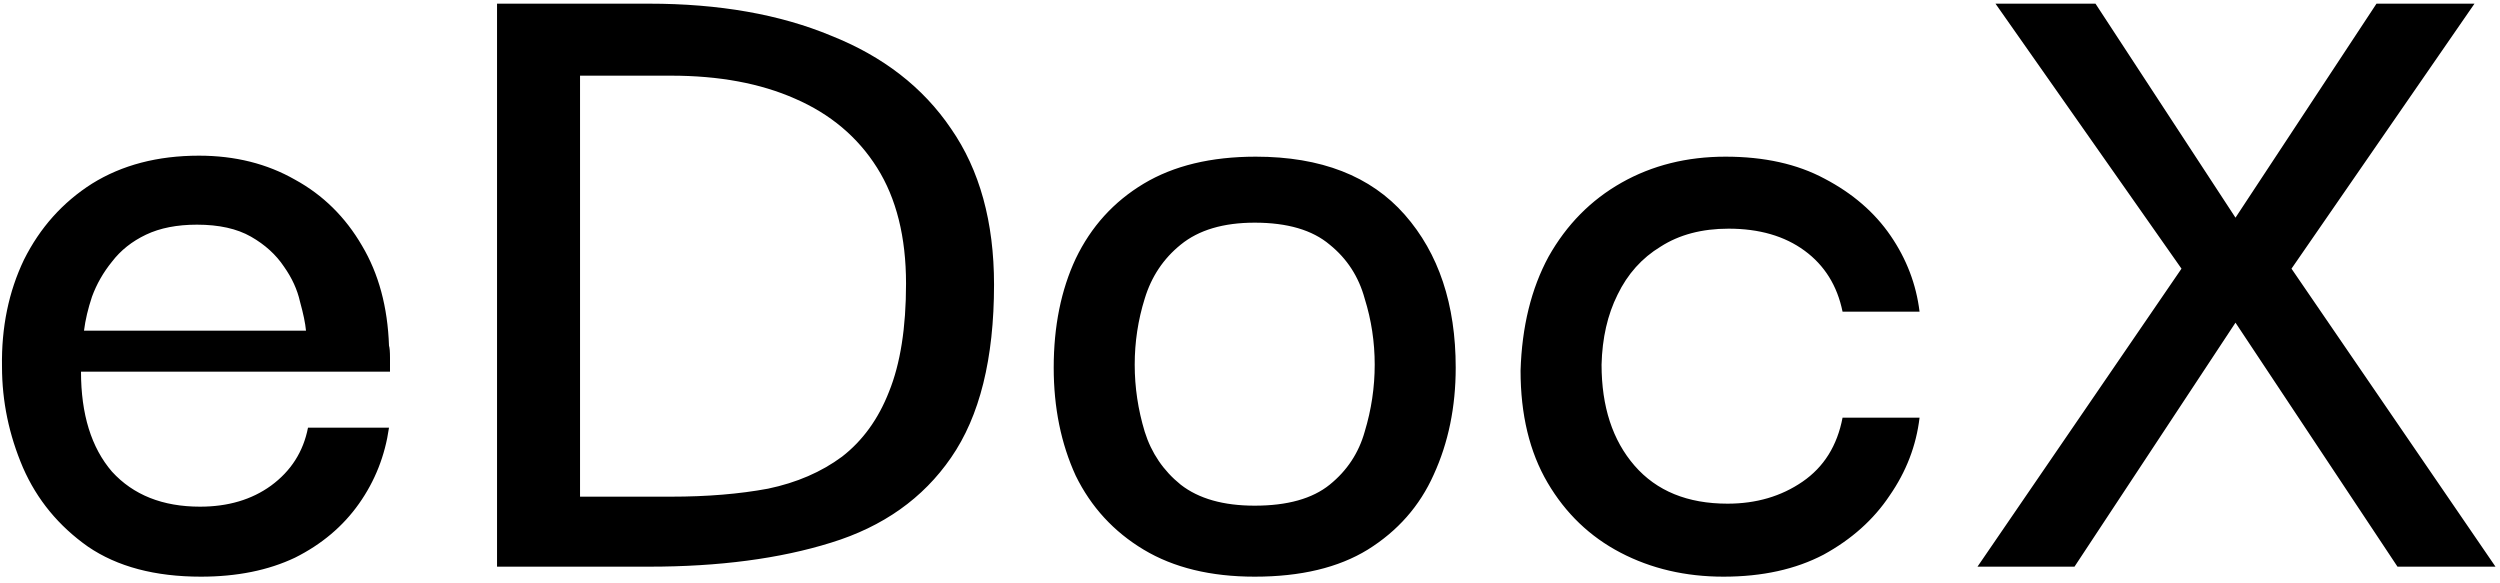 <svg xmlns="http://www.w3.org/2000/svg" width="300" height="70" viewBox="0 0 300 70" fill="none"><path d="M24.12 69.2C18.6 69.2 14.08 68 10.56 65.6C7.04 63.12 4.44 59.96 2.76 56.12C1.08 52.2 0.24 48.16 0.24 44C0.16 39.28 1.04 35 2.88 31.16C4.8 27.32 7.52 24.28 11.04 22.04C14.64 19.8 18.92 18.68 23.88 18.68C28.2 18.68 32.04 19.64 35.4 21.56C38.76 23.4 41.44 26.04 43.44 29.48C45.44 32.84 46.52 36.84 46.68 41.48C46.76 41.72 46.8 42.2 46.8 42.92C46.8 43.56 46.8 44.12 46.8 44.6H9.72C9.72 49.72 10.96 53.72 13.44 56.6C16 59.4 19.52 60.8 24 60.8C27.36 60.8 30.2 59.96 32.52 58.28C34.92 56.52 36.4 54.2 36.96 51.32H46.68C46.2 54.68 45 57.72 43.08 60.44C41.16 63.16 38.6 65.32 35.4 66.92C32.2 68.44 28.44 69.2 24.12 69.2ZM10.08 39.68H36.72C36.64 38.8 36.4 37.64 36 36.2C35.68 34.76 35.04 33.36 34.08 32C33.12 30.56 31.8 29.36 30.12 28.4C28.44 27.44 26.28 26.96 23.64 26.96C21.24 26.96 19.2 27.36 17.52 28.16C15.84 28.96 14.48 30.04 13.44 31.4C12.4 32.68 11.6 34.08 11.04 35.6C10.56 37.04 10.24 38.4 10.08 39.68ZM69.604 59.6C72.724 59.6 75.124 59.6 76.804 59.6C78.484 59.6 79.724 59.6 80.524 59.6C84.844 59.6 88.724 59.28 92.164 58.64C95.604 57.92 98.564 56.64 101.044 54.8C103.524 52.88 105.404 50.28 106.684 47C108.044 43.64 108.724 39.32 108.724 34.04C108.724 28.44 107.564 23.8 105.244 20.12C102.924 16.44 99.644 13.68 95.404 11.84C91.244 10 86.284 9.08 80.524 9.08H69.604V59.6ZM119.284 34.16C119.284 43.04 117.564 49.96 114.124 54.92C110.764 59.8 105.964 63.2 99.724 65.12C93.564 67.04 86.284 68 77.884 68C76.604 68 74.564 68 71.764 68C68.964 68 64.924 68 59.644 68V0.44C65.244 0.44 69.404 0.44 72.124 0.44C74.844 0.44 76.764 0.44 77.884 0.44C86.284 0.44 93.564 1.72 99.724 4.28C105.964 6.76 110.764 10.48 114.124 15.44C117.564 20.4 119.284 26.64 119.284 34.16ZM150.565 69.2C145.285 69.2 140.845 68.12 137.245 65.96C133.645 63.8 130.925 60.84 129.085 57.08C127.325 53.24 126.445 48.92 126.445 44.12C126.445 39.16 127.325 34.8 129.085 31.04C130.925 27.2 133.645 24.2 137.245 22.04C140.845 19.88 145.325 18.8 150.685 18.8C158.525 18.8 164.485 21.12 168.565 25.76C172.645 30.4 174.685 36.52 174.685 44.12C174.685 48.84 173.805 53.12 172.045 56.96C170.365 60.72 167.725 63.72 164.125 65.96C160.605 68.12 156.085 69.2 150.565 69.2ZM150.565 60.68C154.485 60.68 157.485 59.84 159.565 58.16C161.645 56.48 163.045 54.36 163.765 51.8C164.565 49.16 164.965 46.48 164.965 43.76C164.965 41.04 164.565 38.4 163.765 35.84C163.045 33.2 161.645 31.04 159.565 29.36C157.485 27.6 154.485 26.72 150.565 26.72C146.805 26.72 143.845 27.6 141.685 29.36C139.605 31.04 138.165 33.2 137.365 35.84C136.565 38.4 136.165 41.04 136.165 43.76C136.165 46.48 136.565 49.16 137.365 51.8C138.165 54.36 139.605 56.48 141.685 58.16C143.845 59.84 146.805 60.68 150.565 60.68ZM206.827 69.2C202.267 69.2 198.147 68.24 194.467 66.32C190.787 64.4 187.867 61.6 185.707 57.92C183.547 54.24 182.467 49.76 182.467 44.48C182.627 39.2 183.747 34.64 185.827 30.8C187.987 26.96 190.907 24 194.587 21.92C198.267 19.84 202.427 18.8 207.067 18.8C211.707 18.8 215.667 19.68 218.947 21.44C222.307 23.2 224.947 25.48 226.867 28.28C228.787 31.08 229.947 34.12 230.347 37.4H221.107C220.467 34.28 218.947 31.84 216.547 30.08C214.147 28.32 211.107 27.44 207.427 27.44C204.227 27.44 201.507 28.16 199.267 29.6C197.027 30.96 195.307 32.88 194.107 35.36C192.907 37.76 192.267 40.56 192.187 43.76C192.187 48.8 193.507 52.84 196.147 55.88C198.787 58.92 202.507 60.44 207.307 60.44C210.747 60.44 213.747 59.56 216.307 57.8C218.867 56.04 220.467 53.48 221.107 50.12H230.347C229.947 53.48 228.747 56.6 226.747 59.48C224.827 62.36 222.187 64.72 218.827 66.56C215.467 68.32 211.467 69.2 206.827 69.2ZM237.299 68L261.779 32.24L239.459 0.44H251.459L268.259 26.12L285.179 0.44H296.939L274.979 32.24L299.459 68H287.699L268.259 38.72L248.939 68H237.299Z" fill="black"></path></svg>